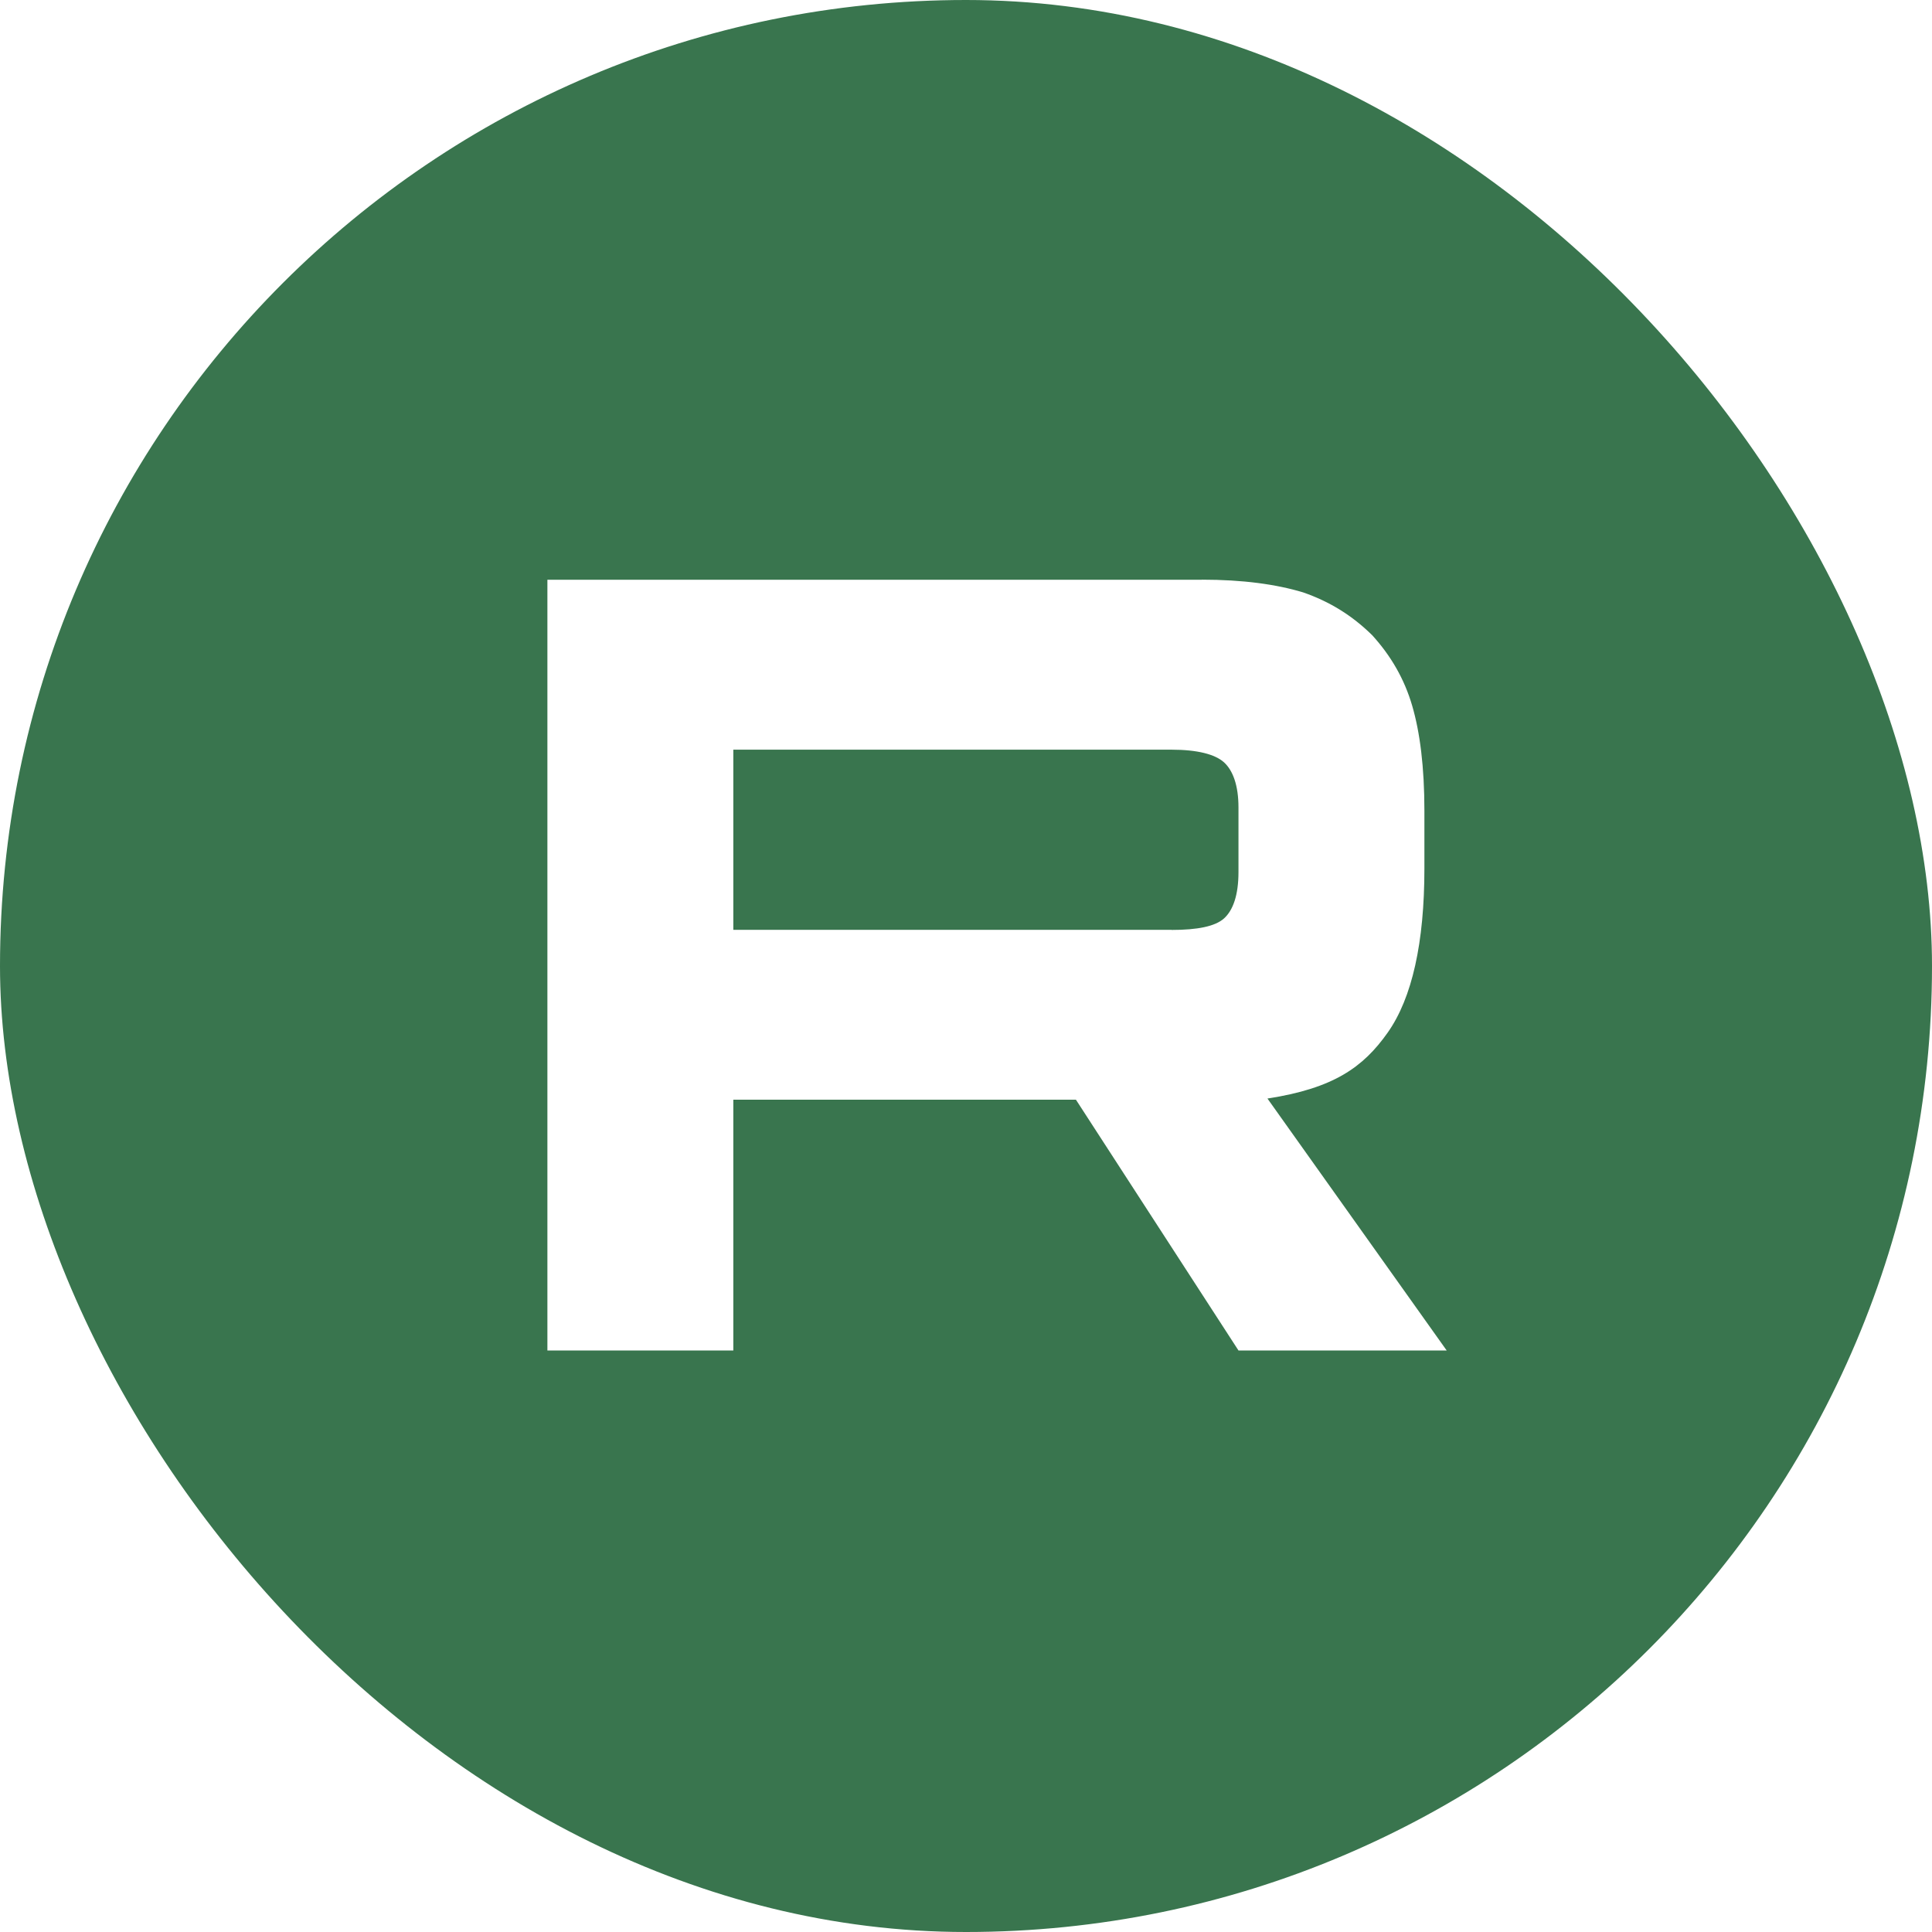 <?xml version="1.0" encoding="UTF-8"?> <svg xmlns="http://www.w3.org/2000/svg" width="30" height="30" viewBox="0 0 30 30" fill="none"><g clip-path="url(#clip0_1466_5883)"><path d="M15 0C23.284 0 30 6.716 30 15C30 23.284 23.284 30 15 30C6.716 30 0 23.284 0 15C0 6.716 6.716 0 15 0ZM18.661 9.002H8.5V20.97H11.387V17.076H16.707L19.231 20.97H22.464L19.681 17.058C20.707 16.9 21.168 16.573 21.548 16.034C21.928 15.496 22.118 14.635 22.118 13.486V12.589C22.118 11.908 22.049 11.37 21.928 10.957C21.807 10.544 21.6 10.185 21.306 9.862C20.995 9.557 20.649 9.342 20.233 9.198C19.818 9.073 19.3 9.001 18.661 9.001V9.002ZM18.193 11.641C18.591 11.641 18.868 11.712 19.007 11.838C19.145 11.964 19.231 12.197 19.231 12.537V13.542C19.231 13.901 19.146 14.135 19.007 14.261C18.868 14.386 18.591 14.44 18.193 14.44V14.438H11.387V11.641H18.193Z" fill="#39754E"></path></g><defs><clipPath id="clip0_1466_5883"><rect width="30" height="30" rx="15" fill="white"></rect></clipPath></defs></svg> 
